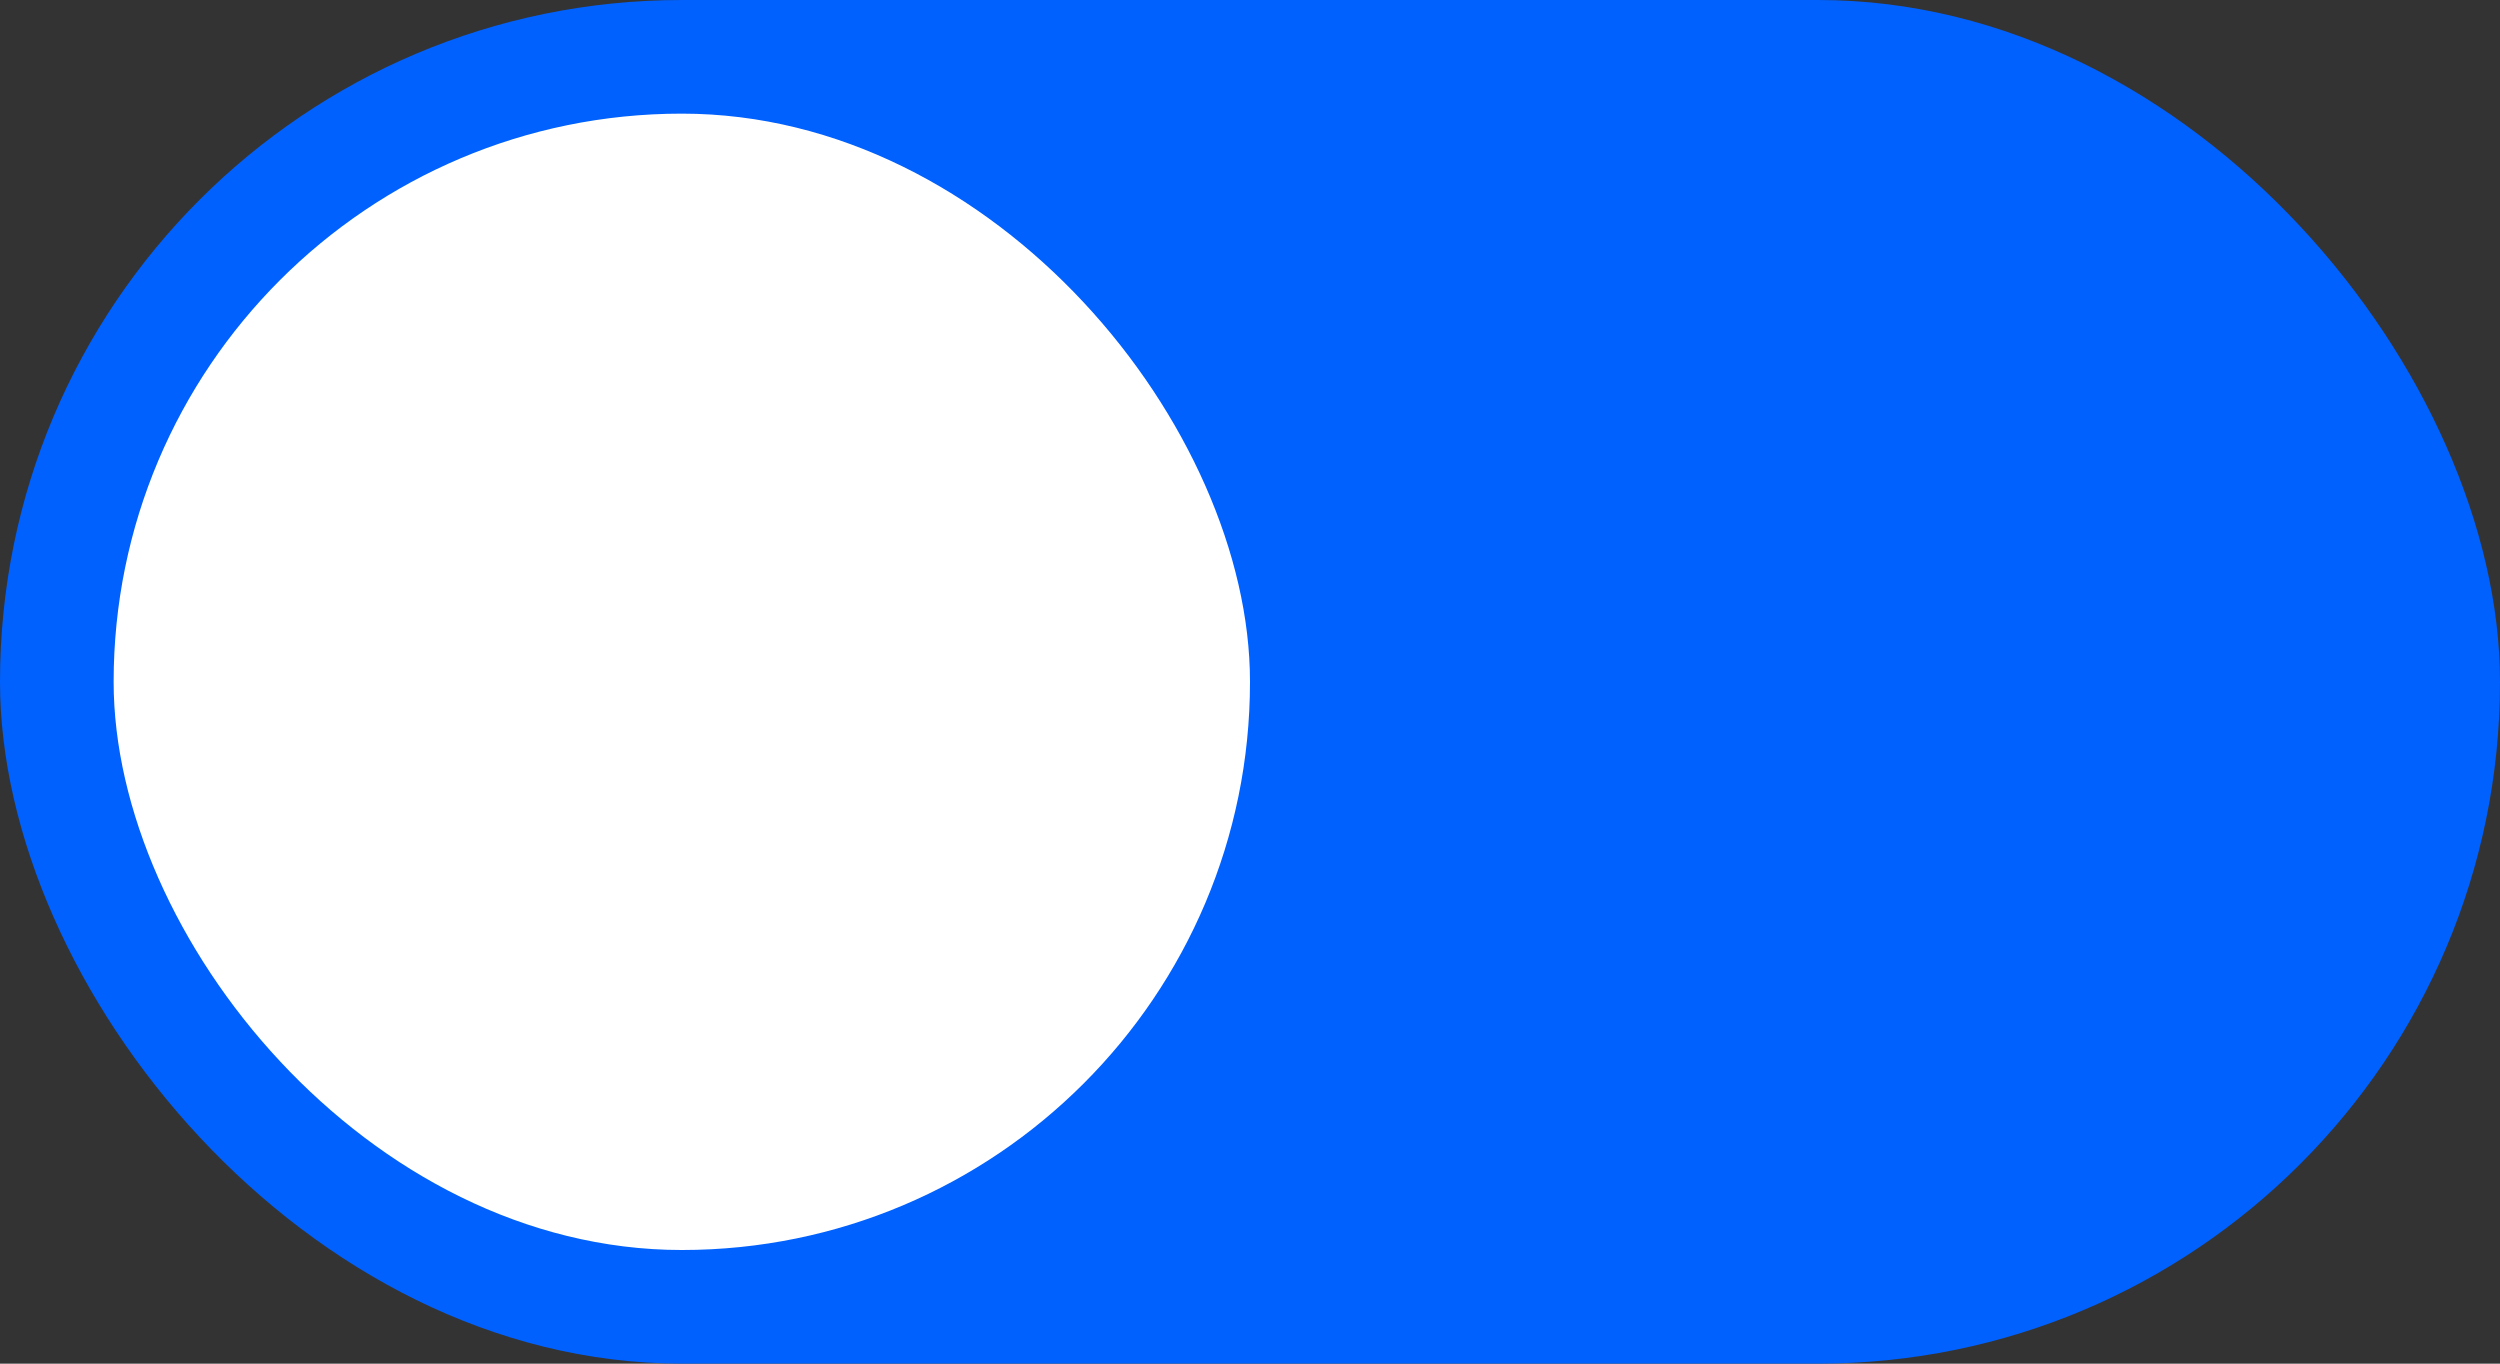 <svg xmlns="http://www.w3.org/2000/svg" width="44" height="24" viewBox="0 0 44 24" fill="none"><rect x="0" y="0" width="44" height="24" fill="#333333" stroke="none"/><rect width="44" height="24" rx="12" fill="#0061FE"></rect><rect x="2" y="2" width="20" height="20" rx="10" fill="white"></rect></svg>